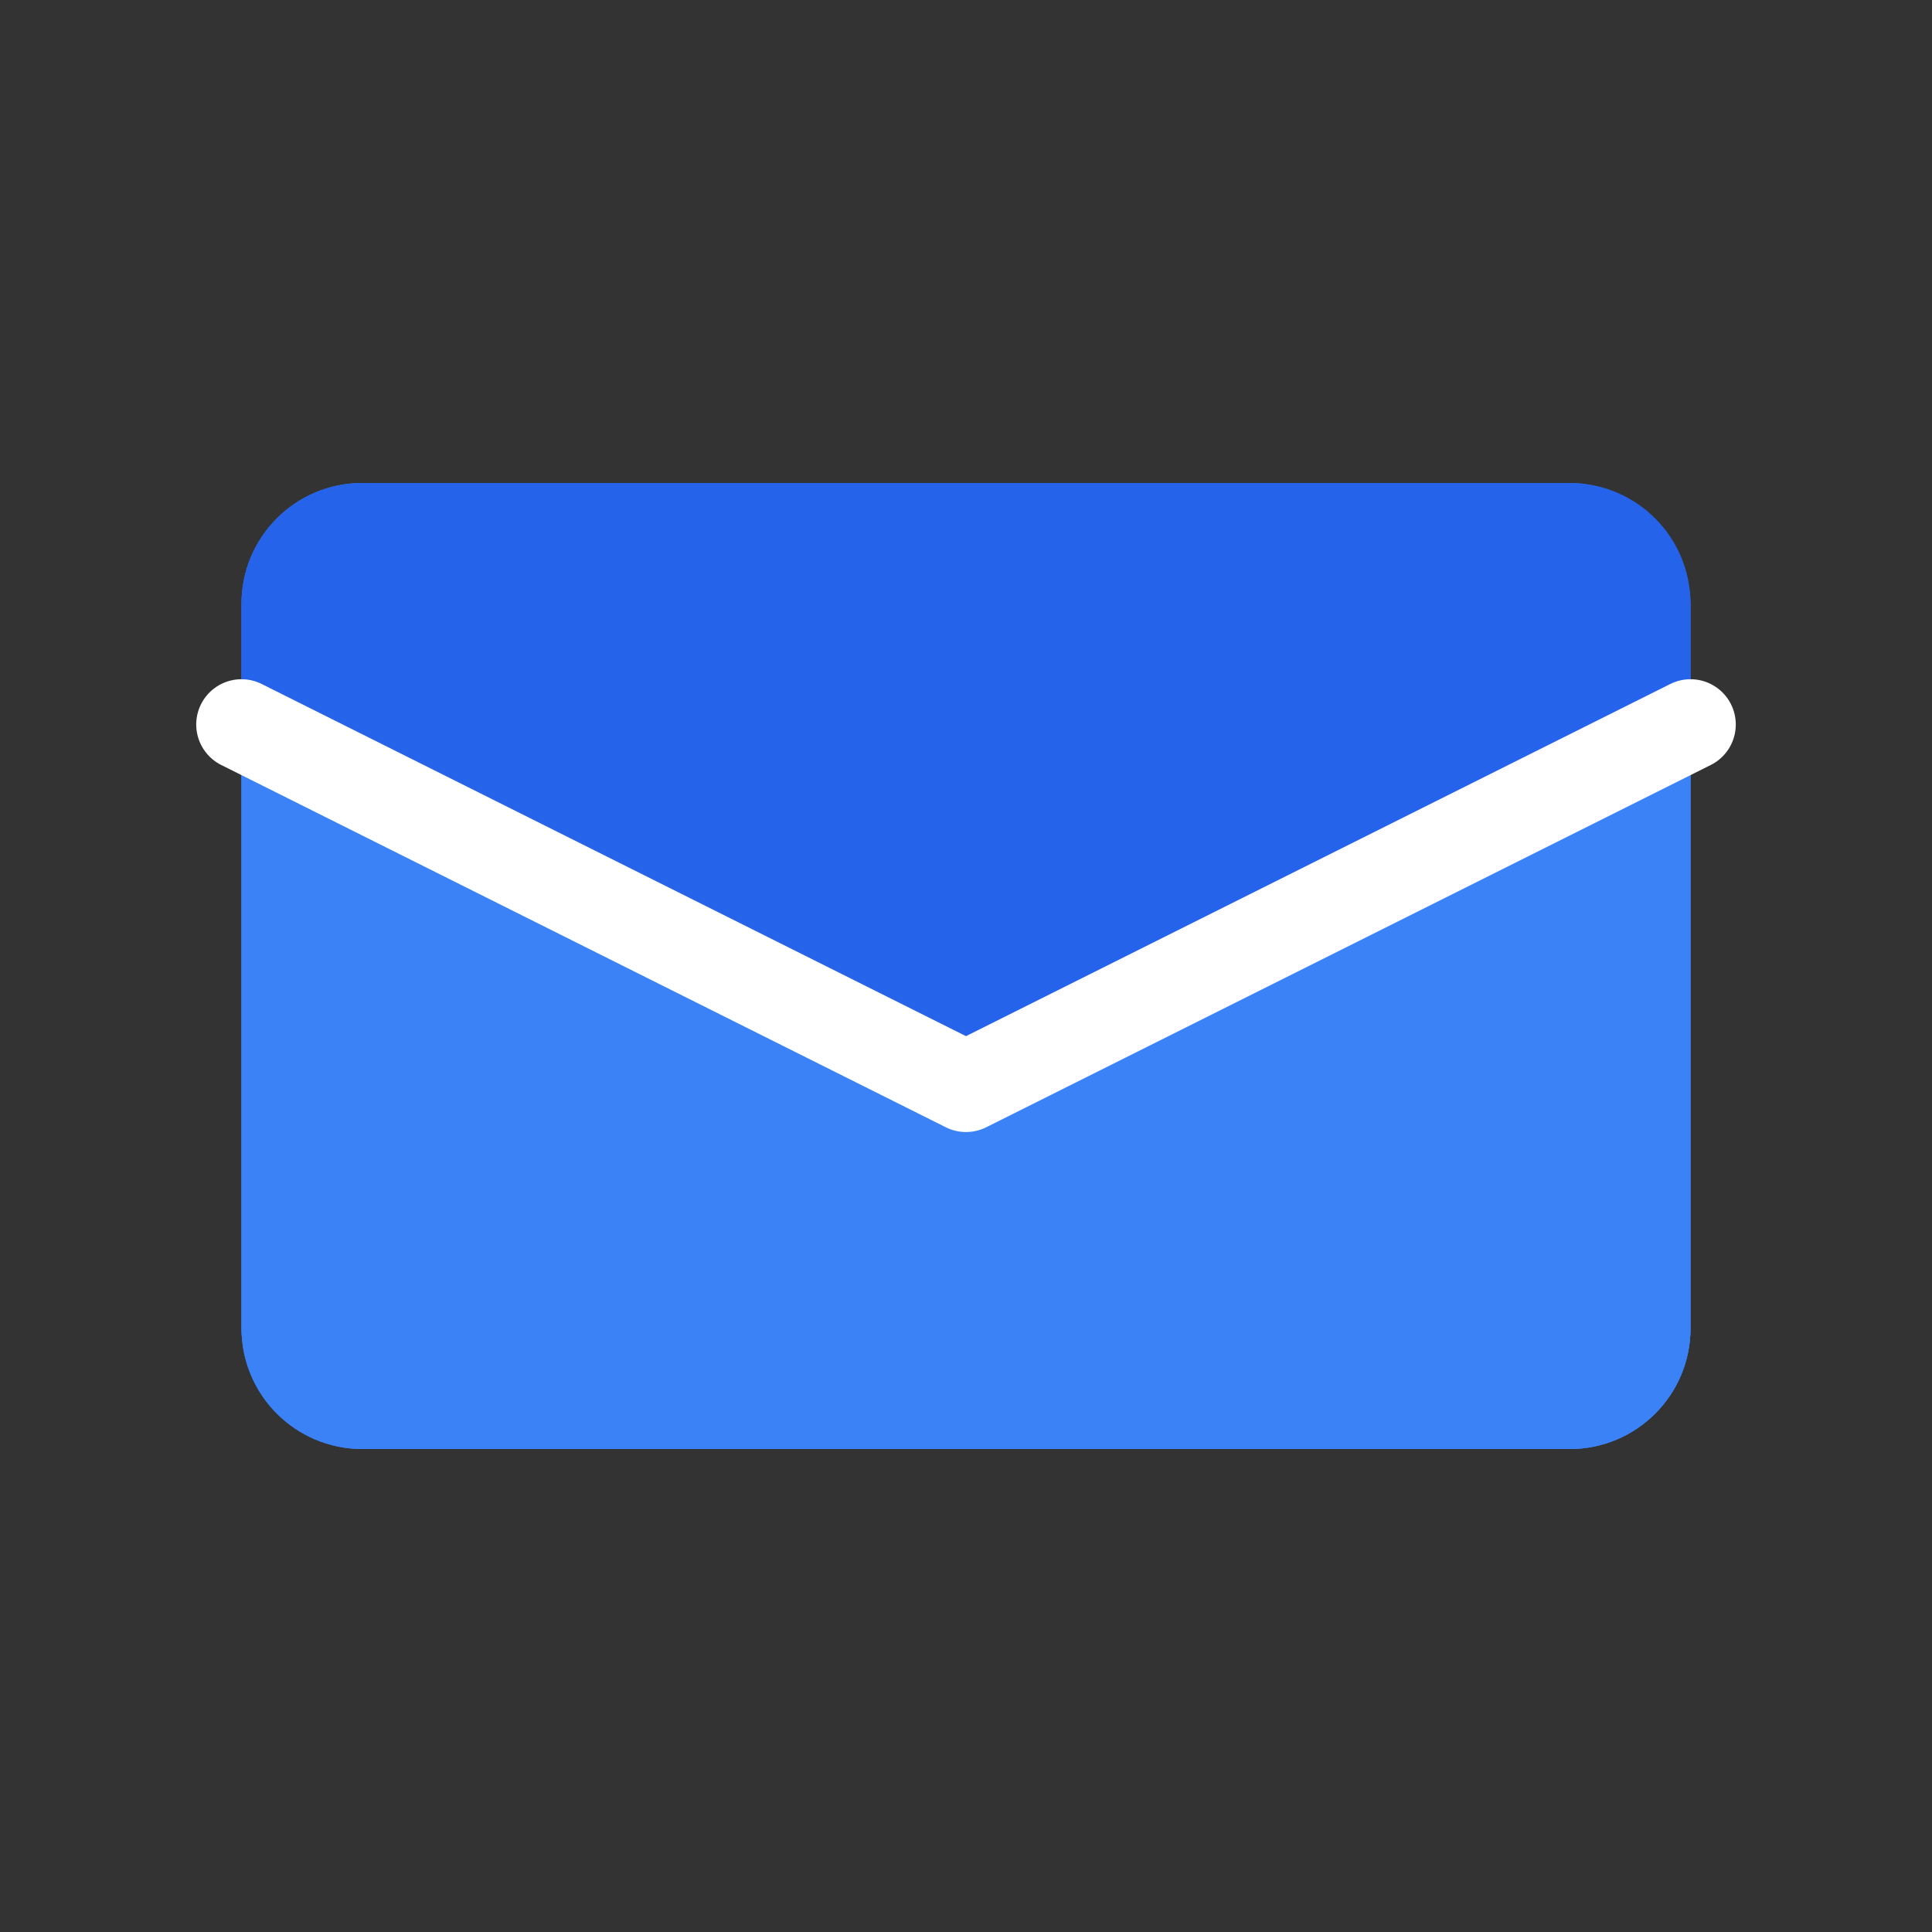 <svg width="32" height="32" viewBox="0 0 32 32" fill="none" xmlns="http://www.w3.org/2000/svg">
  <rect x="0" y="0" width="32" height="32" fill="#333333" stroke="none"/>
  <rect x="4" y="8" width="24" height="16" rx="2" fill="#3B82F6" />
  <path d="M4 10C4 8.895 4.895 8 6 8H26C27.105 8 28 8.895 28 10V12L16 18L4 12V10Z" fill="#2563EB" />
  <path d="M16 18L4 12V22C4 23.105 4.895 24 6 24H26C27.105 24 28 23.105 28 22V12L16 18Z" fill="#3B82F6" />
  <path d="M16 18L4 12V22C4 23.105 4.895 24 6 24H26C27.105 24 28 23.105 28 22V12L16 18Z" fill="#3B82F6" />
  <path d="M4 12L16 18L28 12" stroke="white" stroke-width="1.5" stroke-linecap="round" stroke-linejoin="round" />
</svg> 
